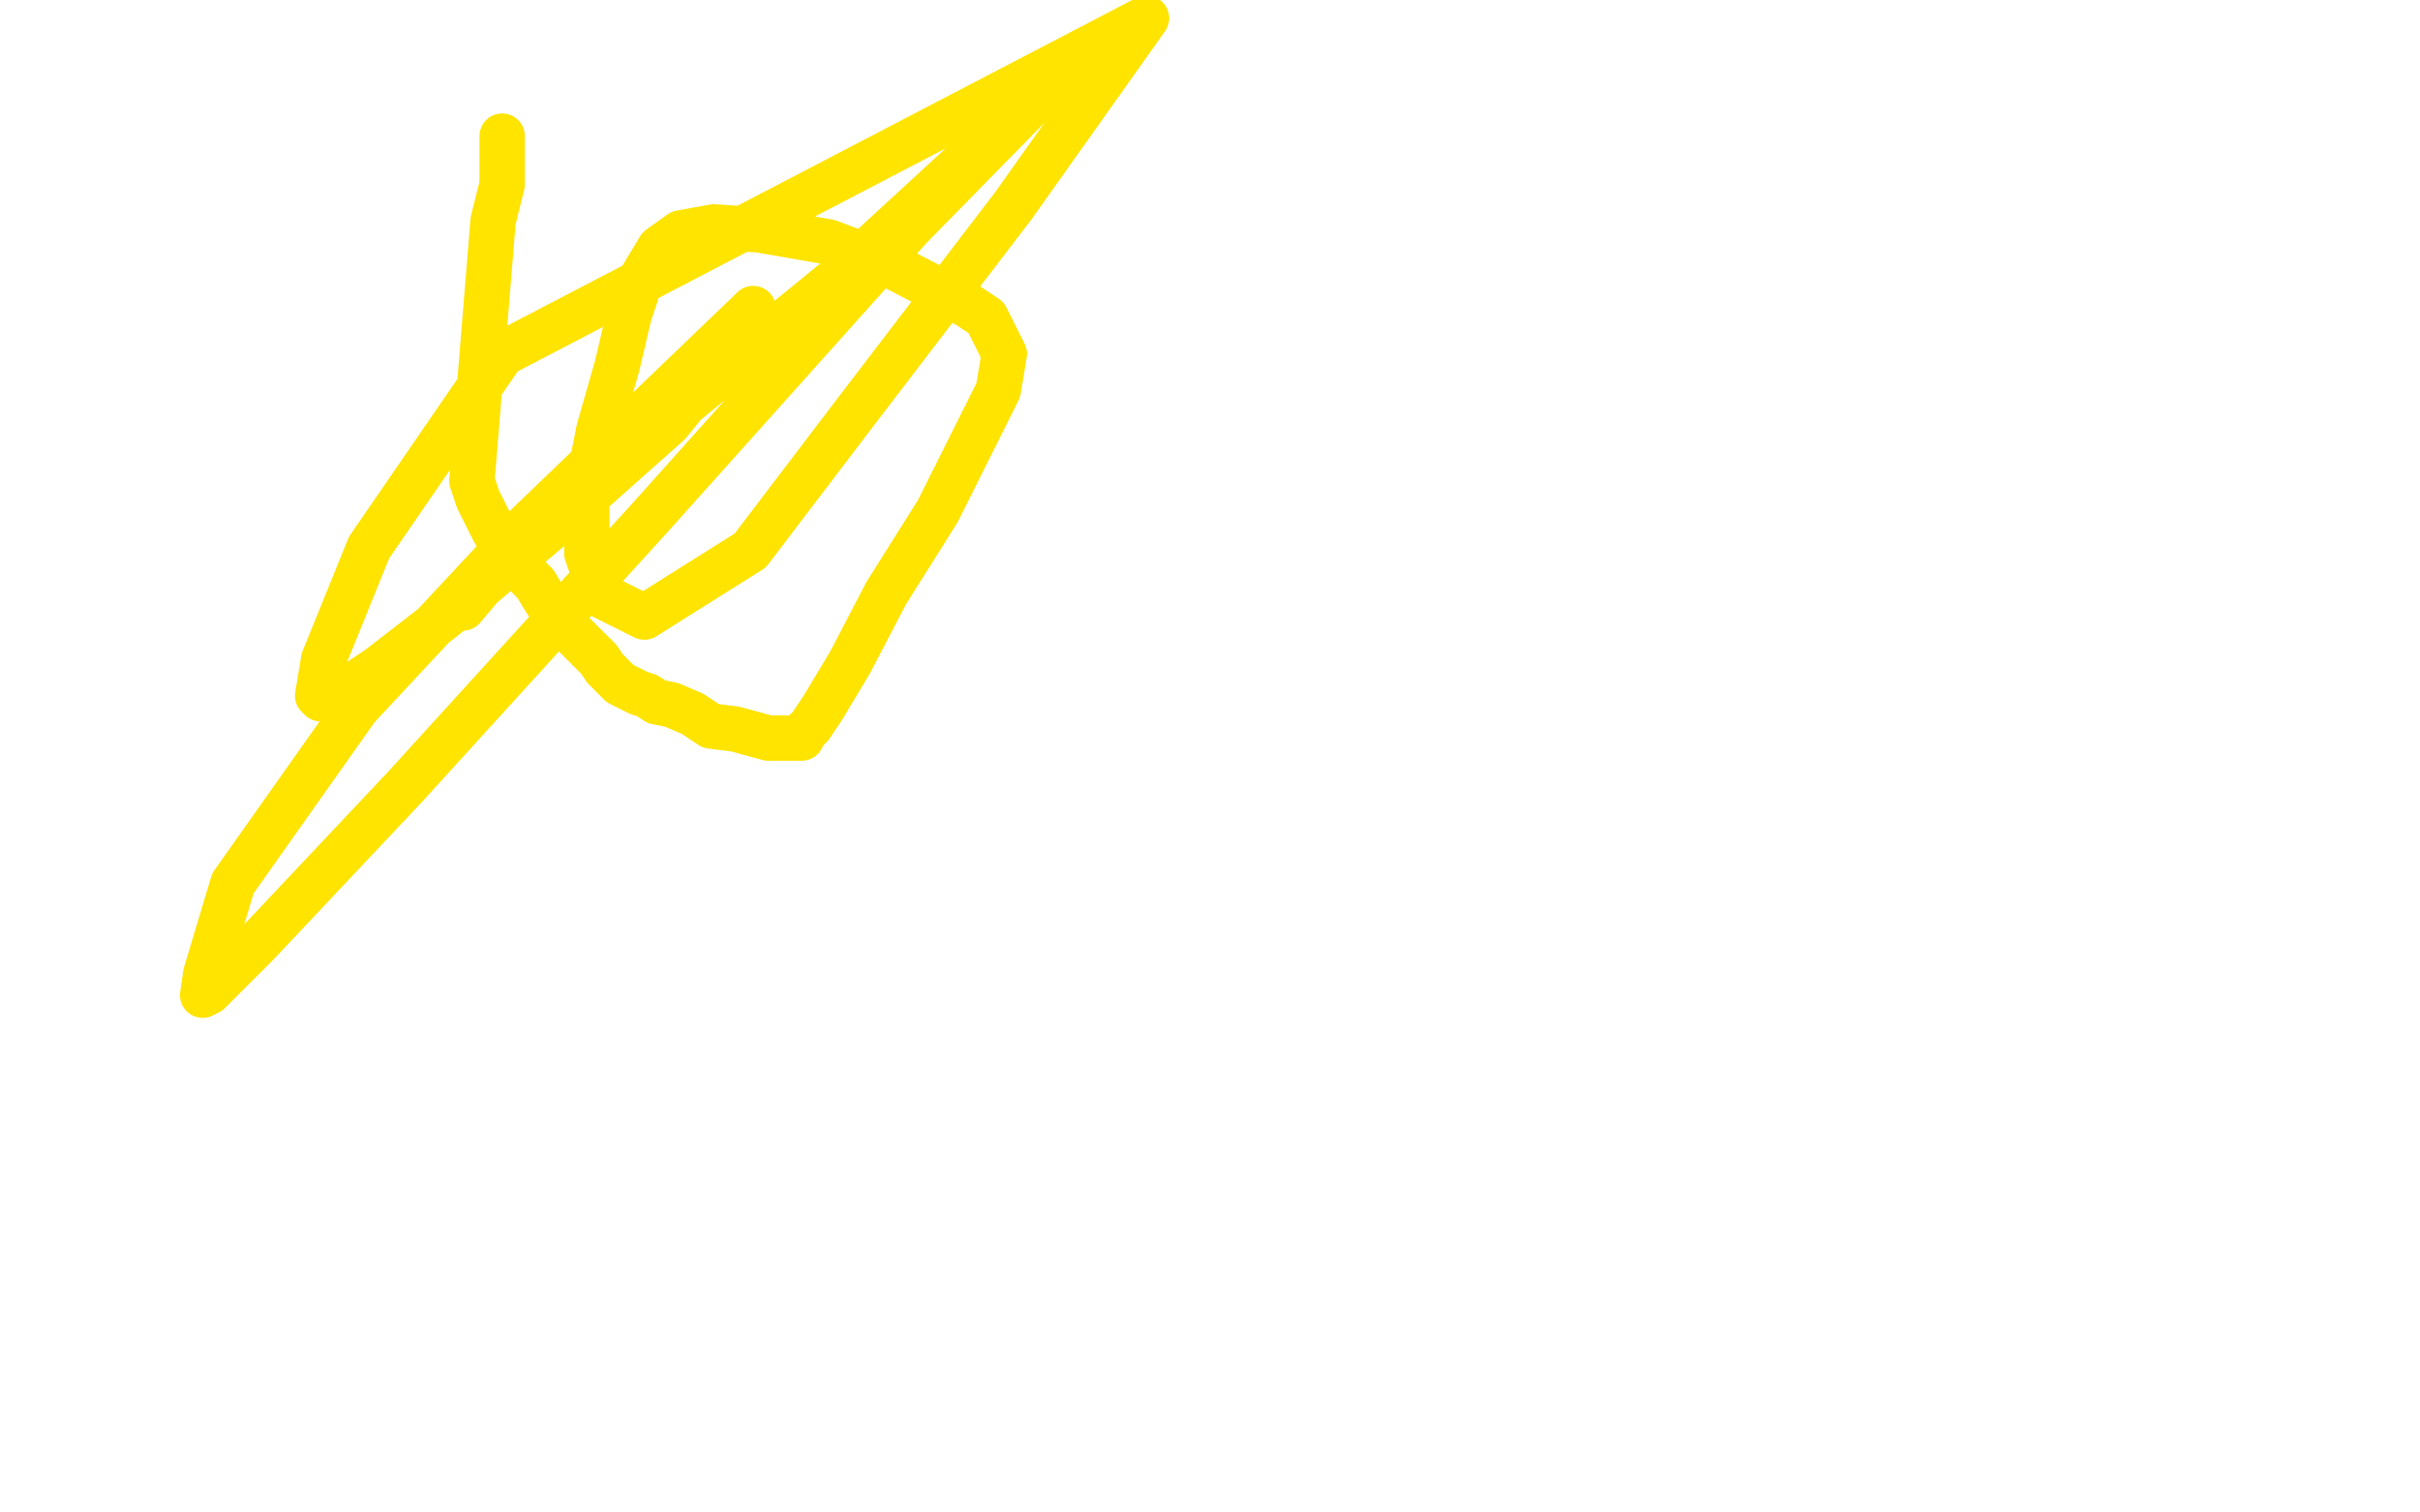 <?xml version="1.0" standalone="no"?>
<!DOCTYPE svg PUBLIC "-//W3C//DTD SVG 1.1//EN"
"http://www.w3.org/Graphics/SVG/1.1/DTD/svg11.dtd">

<svg width="800" height="500" version="1.1" xmlns="http://www.w3.org/2000/svg" xmlns:xlink="http://www.w3.org/1999/xlink" style="stroke-antialiasing: false"><desc>This SVG has been created on https://colorillo.com/</desc><rect x='0' y='0' width='800' height='500' style='fill: rgb(255,255,255); stroke-width:0' /><polyline points="166,45 166,46 166,46 166,49 166,49 166,52 166,52 166,61 166,61 163,73 163,73 156,159 158,165 163,175 167,182 170,184 172,185 173,188 174,190 177,193 180,198 184,204 190,210 192,212 195,215 198,218 200,221 202,223 205,226 209,228 211,229 214,230 217,232 222,233 229,236 235,240 243,241 254,244 260,244 264,244 265,244 266,242 268,240 272,234 281,219 293,196 310,169 330,129 332,117 326,105 320,101 295,88 274,80 251,76 236,75 225,77 218,82 212,92 208,104 204,121 198,142 194,162 194,183 199,197 213,204 248,182 283,136 335,68 379,6 166,117 122,181 107,218 105,230 106,231 110,231 125,221 147,204 185,172 221,140 243,113 249,102 224,126 173,175 118,234 77,292 68,322 67,329 69,328 85,312 134,260 215,171 301,75 352,23 277,92 200,155 164,188 153,201" style="fill: none; stroke: #ffe400; stroke-width: 15; stroke-linejoin: round; stroke-linecap: round; stroke-antialiasing: false; stroke-antialias: 0; opacity: 1.0"/>
</svg>
